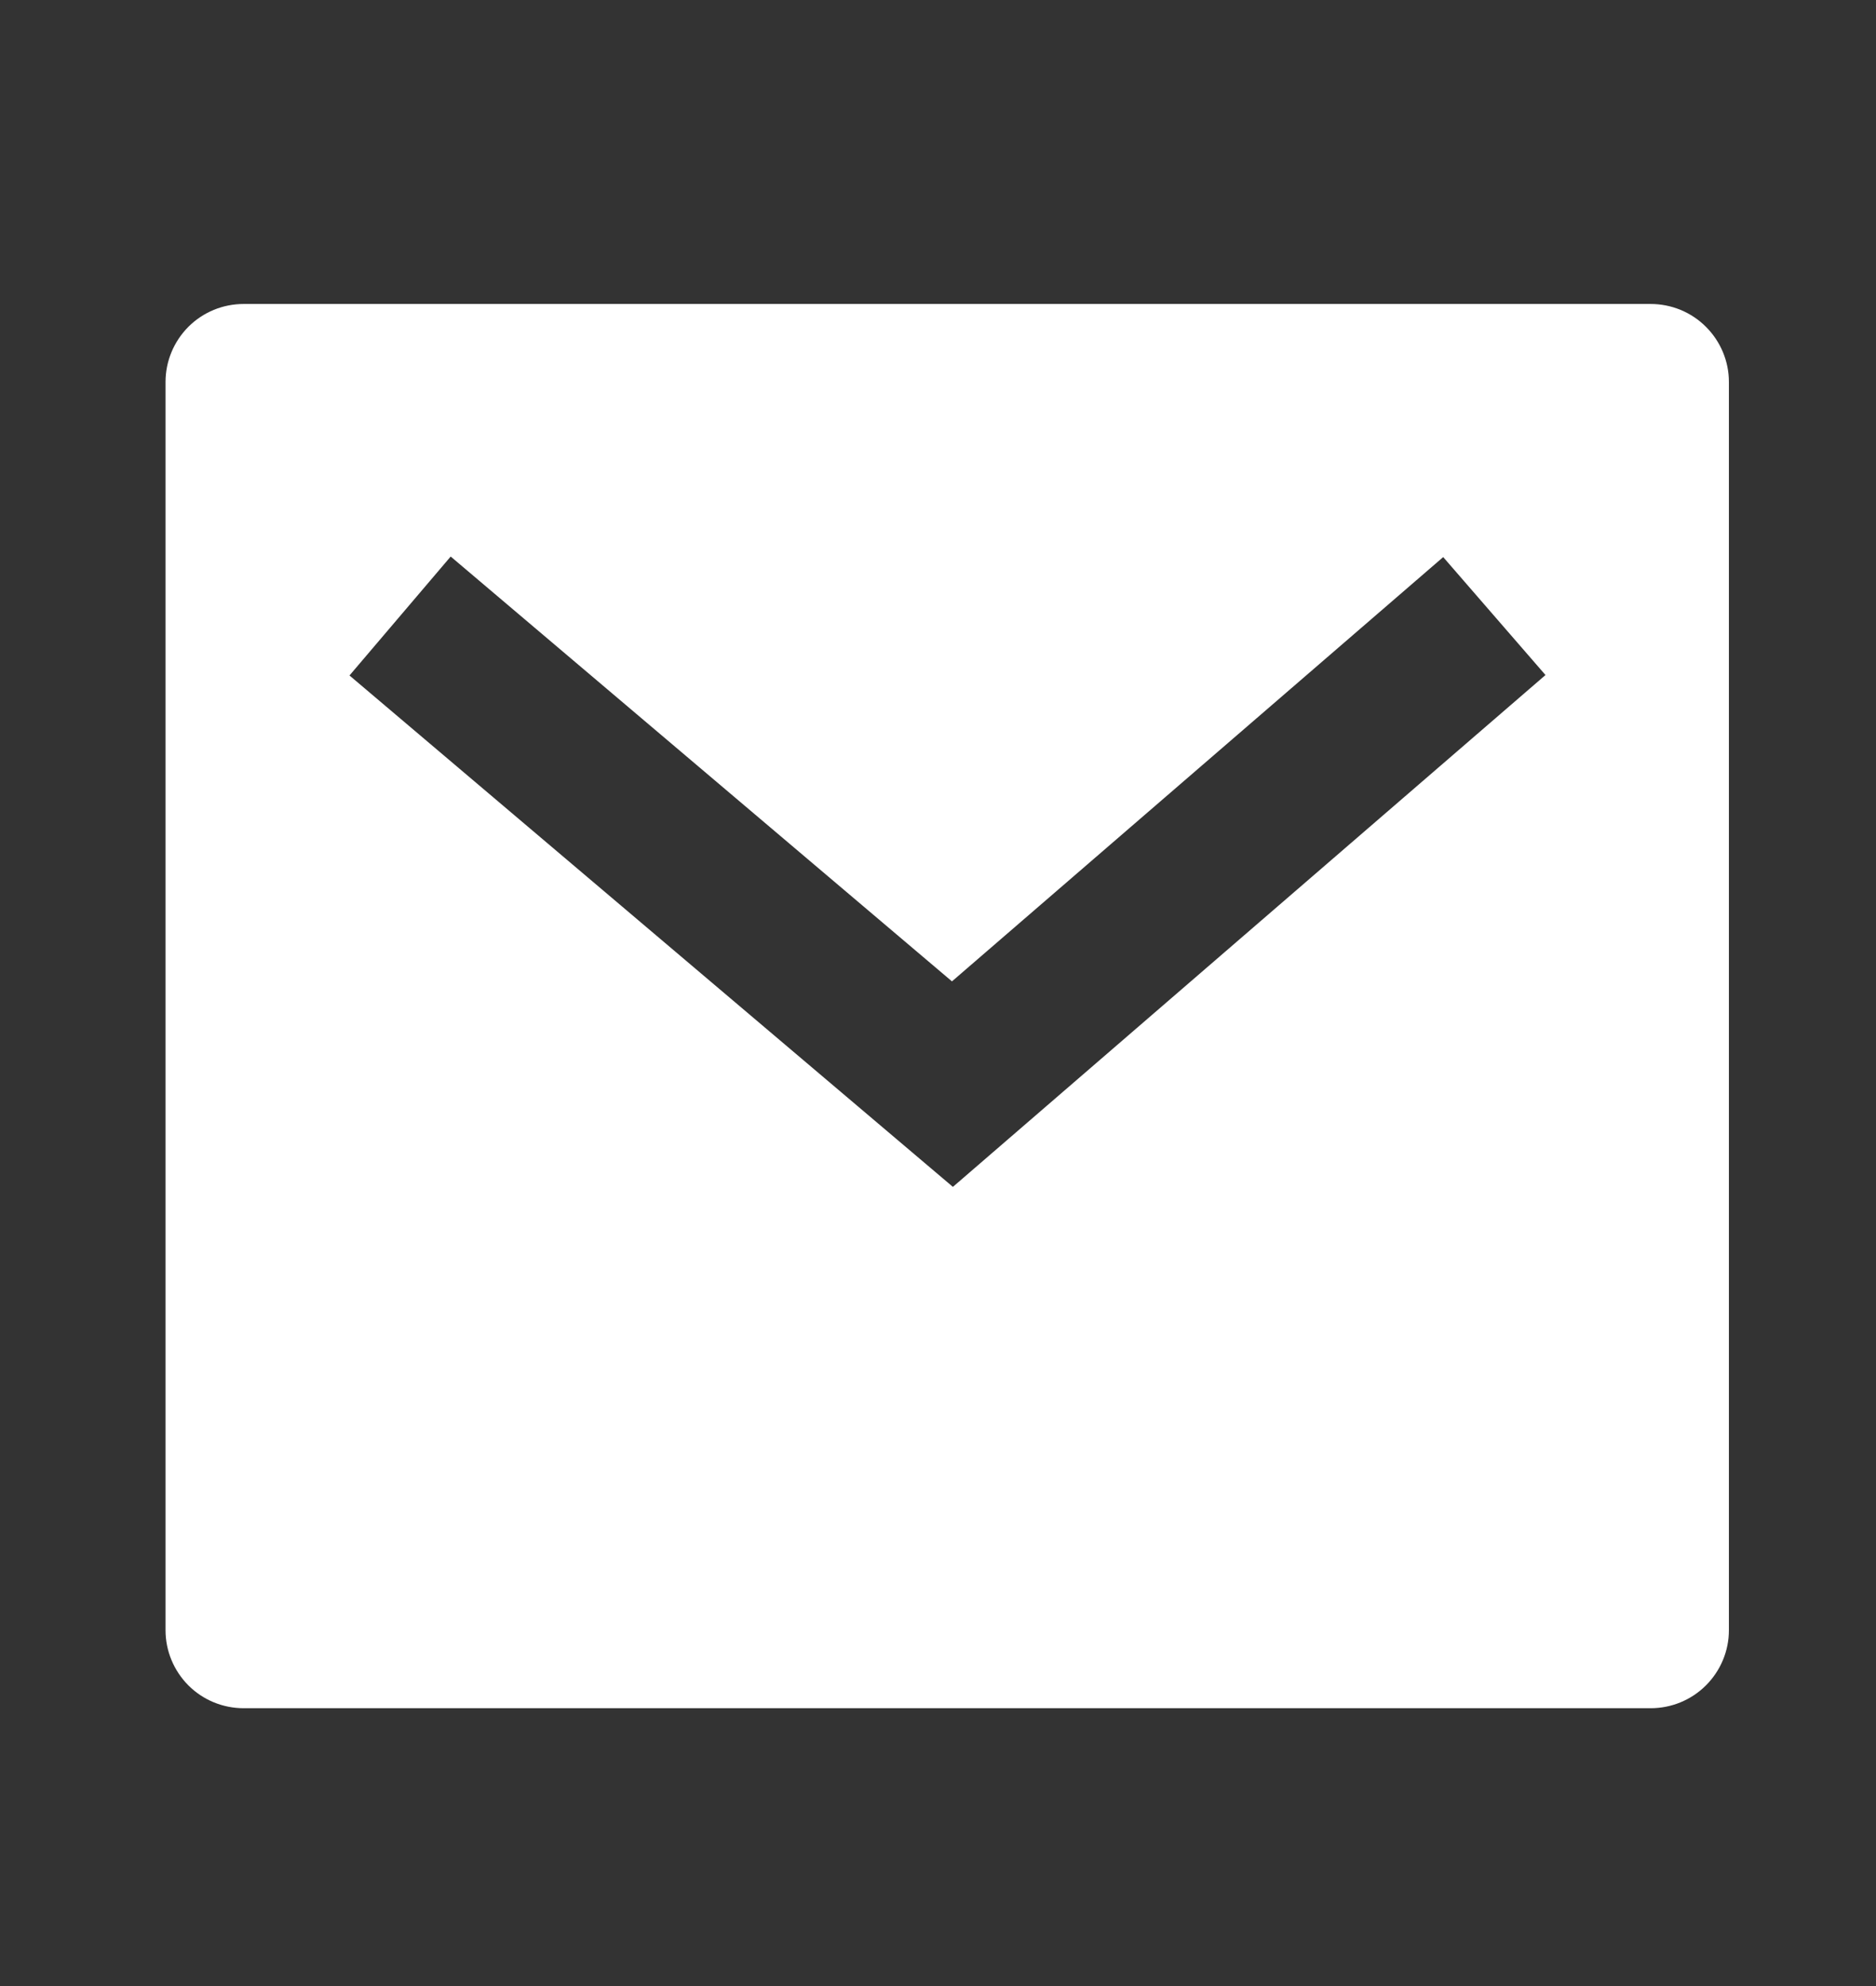 <svg width="17" height="18" viewBox="0 0 17 18" fill="none" xmlns="http://www.w3.org/2000/svg">
<rect x="0" y="0" width="17" height="18" fill="#333333" stroke="none"/>
<g clip-path="url(#clip0_397_2173)">
<path d="M2.208 2.755H14.958C15.146 2.755 15.326 2.829 15.459 2.962C15.592 3.095 15.667 3.274 15.667 3.462V14.775C15.667 14.963 15.592 15.142 15.459 15.275C15.326 15.408 15.146 15.482 14.958 15.482H2.208C2.02 15.482 1.84 15.408 1.707 15.275C1.575 15.142 1.5 14.963 1.5 14.775V3.462C1.5 3.274 1.575 3.095 1.707 2.962C1.84 2.829 2.02 2.755 2.208 2.755ZM8.626 8.894L4.084 5.044L3.167 6.122L8.635 10.757L14.005 6.118L13.078 5.049L8.627 8.894H8.626Z" fill="white"/>
</g>
<defs>
<clipPath id="clip0_397_2173">
<rect width="17" height="16.97" fill="white" transform="translate(0 0.758)"/>
</clipPath>
</defs>
</svg>
